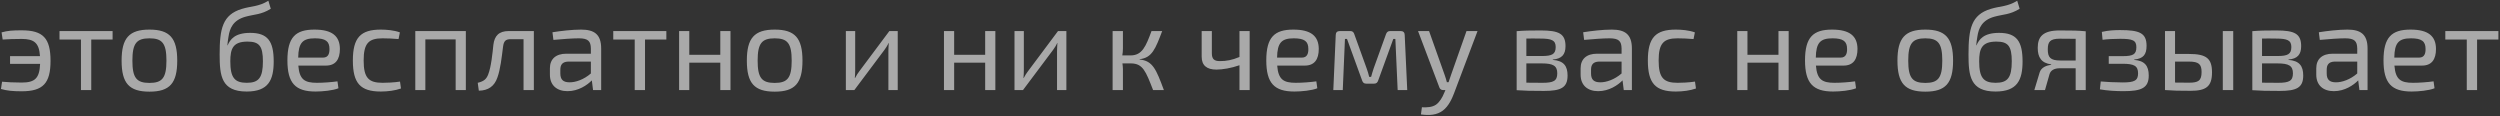 <?xml version="1.0" encoding="UTF-8"?> <svg xmlns="http://www.w3.org/2000/svg" width="1249" height="58" viewBox="0 0 1249 58" fill="none"><rect x="0" y="0" width="1249" height="58" fill="#333333" stroke="none"/><path d="M1.33 19.752L0.785 16.18C3.812 15.332 6.234 15.15 10.836 15.15C21.492 15.15 25.246 19.025 25.246 30.408C25.246 41.609 21.492 45.605 10.836 45.605C6.174 45.605 3.449 45.303 0.482 44.455L1.027 40.822C3.934 41.065 6.477 41.246 10.836 41.246C17.436 41.246 19.736 39.127 20.039 31.922H5.023V28.047H19.979C19.555 21.447 17.072 19.449 10.836 19.449C6.779 19.449 4.479 19.57 1.33 19.752ZM56.249 19.752H45.593V45H40.446V19.752H29.729V15.514H56.249V19.752ZM74.681 14.787C84.792 14.787 88.546 19.025 88.546 30.287C88.546 41.609 84.792 45.787 74.681 45.787C64.509 45.787 60.755 41.609 60.755 30.287C60.755 19.025 64.509 14.787 74.681 14.787ZM74.681 19.146C68.202 19.146 66.144 21.689 66.144 30.287C66.144 38.885 68.202 41.428 74.681 41.428C81.099 41.428 83.157 38.885 83.157 30.287C83.157 21.689 81.099 19.146 74.681 19.146ZM134.074 0.377L135.285 4.373C130.441 7.4 127.111 7.098 122.57 8.369C116.394 10.125 114.759 14.182 114.154 18.359C113.79 20.236 113.669 21.871 113.609 22.658H113.73C115.001 19.692 117.302 16.422 124.992 16.422C133.71 16.422 136.738 20.539 136.738 30.65C136.738 39.975 134.134 45.727 123.236 45.727C110.582 45.727 109.734 37.855 109.734 27.199C109.734 14.424 111.126 7.34 120.874 4.434C125.597 2.981 129.169 3.404 134.074 0.377ZM123.66 20.781C116.394 20.781 115.062 24.293 115.062 30.65C115.062 38.824 117.242 41.367 123.296 41.367C129.23 41.367 131.349 38.885 131.349 30.65C131.349 23.021 129.533 20.781 123.66 20.781ZM162.786 32.77H149.042C149.587 39.793 152.251 41.367 158.306 41.367C161.515 41.367 165.571 41.065 168.599 40.641L169.083 44.092C166.358 45.242 161.03 45.727 157.64 45.727C147.528 45.727 143.593 41.488 143.593 30.166C143.593 18.602 147.649 14.787 157.095 14.787C165.995 14.787 169.749 18.057 169.809 24.414C169.809 29.682 167.69 32.77 162.786 32.77ZM148.981 28.773H161.454C164.058 28.773 164.663 26.594 164.602 24.414C164.602 20.66 162.665 19.146 157.337 19.146C151.222 19.146 149.102 21.326 148.981 28.773ZM199.843 40.762L200.327 44.213C197.421 45.242 193.728 45.727 190.277 45.727C180.044 45.727 176.29 41.609 176.29 30.227C176.29 18.844 180.105 14.787 190.277 14.787C192.941 14.787 196.876 15.09 199.783 16.18L199.116 19.51C196.452 19.268 193.243 19.146 191.124 19.146C184.161 19.146 181.679 21.629 181.679 30.227C181.679 38.885 184.161 41.367 191.124 41.367C192.941 41.367 196.816 41.246 199.843 40.762ZM232.731 15.514V45H227.645V19.692H212.509V45H207.483V15.514H232.731ZM266.71 15.514V45H261.563V19.57H255.145C252.602 19.57 251.694 20.539 251.331 23.264C250.665 28.592 249.999 34.647 248.485 38.764C247.032 43.002 244.005 45.242 239.222 45.303L238.677 41.367C241.946 40.58 243.036 39.369 243.884 37.25C245.397 33.436 246.063 26.594 246.487 22.416C247.032 17.875 249.272 15.514 254.177 15.514H266.71ZM276.49 19.934L276.005 16.119C280.122 15.453 285.874 14.787 290.294 14.787C296.833 14.787 300.345 17.088 300.345 24.233V45H296.288L295.683 40.156C293.382 42.518 288.962 45.545 283.513 45.545C278.245 45.545 274.734 42.639 274.734 37.311V34.102C274.734 29.5 277.7 26.836 282.908 26.836H295.199V24.233C295.138 20.6 293.866 19.146 289.204 19.146C286.056 19.146 281.031 19.51 276.49 19.934ZM279.941 34.828V36.705C279.941 39.793 281.394 41.125 284.542 41.125C287.509 41.186 291.747 39.732 295.199 36.705V30.771H283.816C280.97 30.893 279.941 32.346 279.941 34.828ZM332.907 19.752H322.251V45H317.105V19.752H306.388V15.514H332.907V19.752ZM364.951 15.514V45H359.865V31.316H344.365V45H339.279V15.514H344.365V27.381H359.865V15.514H364.951ZM387.052 14.787C397.164 14.787 400.917 19.025 400.917 30.287C400.917 41.609 397.164 45.787 387.052 45.787C376.88 45.787 373.126 41.609 373.126 30.287C373.126 19.025 376.88 14.787 387.052 14.787ZM387.052 19.146C380.574 19.146 378.515 21.689 378.515 30.287C378.515 38.885 380.574 41.428 387.052 41.428C393.47 41.428 395.529 38.885 395.529 30.287C395.529 21.689 393.47 19.146 387.052 19.146ZM448.504 45H443.842V25.443C443.842 24.172 443.963 22.961 444.023 21.508H443.902C443.418 22.658 442.57 23.99 441.844 24.959L426.828 45H422.59V15.514H427.252V35.07C427.252 36.402 427.191 37.553 427.07 39.006H427.191C427.797 37.795 428.584 36.523 429.311 35.615L444.326 15.514H448.504V45ZM497.279 15.514V45H492.193V31.316H476.693V45H471.607V15.514H476.693V27.381H492.193V15.514H497.279ZM532.761 45H528.099V25.443C528.099 24.172 528.22 22.961 528.28 21.508H528.159C527.675 22.658 526.827 23.99 526.101 24.959L511.085 45H506.847V15.514H511.509V35.07C511.509 36.402 511.448 37.553 511.327 39.006H511.448C512.054 37.795 512.841 36.523 513.568 35.615L528.583 15.514H532.761V45ZM569.366 29.561V29.742C575.965 30.348 577.661 34.768 581.475 45H576.086C572.454 35.676 571 31.74 565.127 31.68H564.825H560.768C560.889 32.648 561.01 33.678 561.01 34.525V45H555.864V15.514H561.01V24.293C561.01 25.443 560.889 26.594 560.707 27.684H564.825C570.637 27.684 572.454 23.203 575.299 15.514H580.627C577.297 24.293 575.602 28.895 569.366 29.561ZM624.329 15.514V45H619.243V32.588C615.187 34.041 610.706 34.768 607.739 34.768C602.835 34.768 600.353 32.648 600.353 28.289V15.514H605.439V26.594C605.439 29.5 606.589 30.529 609.435 30.529C612.704 30.529 615.489 30.045 619.243 28.471V15.514H624.329ZM651.831 32.77H638.087C638.632 39.793 641.296 41.367 647.351 41.367C650.56 41.367 654.616 41.065 657.644 40.641L658.128 44.092C655.404 45.242 650.075 45.727 646.685 45.727C636.573 45.727 632.638 41.488 632.638 30.166C632.638 18.602 636.695 14.787 646.14 14.787C655.04 14.787 658.794 18.057 658.855 24.414C658.855 29.682 656.736 32.77 651.831 32.77ZM638.027 28.773H650.499C653.103 28.773 653.708 26.594 653.648 24.414C653.648 20.66 651.71 19.146 646.382 19.146C640.267 19.146 638.148 21.326 638.027 28.773ZM694.459 15.514H699.847C701.058 15.514 701.785 16.24 701.785 17.451L703.056 45H698.273L697.123 19.449H696.093L688.586 40.096C688.222 41.186 687.677 41.791 686.527 41.791H682.531C681.38 41.791 680.836 41.186 680.472 40.096L672.964 19.449H671.935L670.845 45H666.123L667.334 17.451C667.334 16.24 668.06 15.514 669.332 15.514H674.66C675.75 15.514 676.355 16.119 676.658 17.209L682.773 34.162C683.318 35.615 683.681 36.947 684.045 38.4H685.013C685.437 36.887 685.8 35.555 686.285 34.162L692.4 17.209C692.763 16.119 693.369 15.514 694.459 15.514ZM738.176 15.514L726.43 46.635C725.461 49.178 723.766 53.053 720.86 55.232C717.893 57.473 714.2 57.775 709.901 57.17L710.385 53.598C712.928 53.719 715.532 53.598 717.469 52.266C719.164 51.055 720.618 48.754 721.586 46.272L722.131 45H720.981C720.073 45 719.407 44.516 719.104 43.668L708.448 15.514H713.957L721.768 37.492C722.192 38.703 722.555 39.853 722.858 41.065H723.705C724.129 39.853 724.553 38.582 724.916 37.492L732.666 15.514H738.176ZM775.769 29.742V29.924C781.278 30.348 783.155 33.012 783.155 37.734C783.155 43.789 779.886 45.424 771.349 45.424C765.112 45.424 761.903 45.363 757.726 45.06V15.574C761.419 15.271 764.265 15.211 769.714 15.211C778.856 15.211 782.126 16.846 782.126 23.082C782.126 27.26 780.249 29.379 775.769 29.742ZM762.569 27.986H770.319C775.405 27.986 777.222 27.078 777.222 23.506C777.222 20.115 775.224 19.268 769.532 19.268C766.747 19.207 764.446 19.207 762.569 19.268V27.986ZM762.569 31.68V41.307C764.689 41.307 767.474 41.367 770.622 41.367C776.071 41.367 778.009 40.459 778.009 36.645C778.009 32.891 776.011 31.68 770.319 31.68H762.569ZM791.433 19.934L790.948 16.119C795.066 15.453 800.817 14.787 805.237 14.787C811.776 14.787 815.288 17.088 815.288 24.233V45H811.232L810.626 40.156C808.325 42.518 803.905 45.545 798.456 45.545C793.189 45.545 789.677 42.639 789.677 37.311V34.102C789.677 29.5 792.644 26.836 797.851 26.836H810.142V24.233C810.081 20.6 808.81 19.146 804.148 19.146C800.999 19.146 795.974 19.51 791.433 19.934ZM794.884 34.828V36.705C794.884 39.793 796.337 41.125 799.485 41.125C802.452 41.186 806.691 39.732 810.142 36.705V30.771H798.759C795.913 30.893 794.884 32.346 794.884 34.828ZM846.818 40.762L847.303 44.213C844.396 45.242 840.703 45.727 837.252 45.727C827.02 45.727 823.266 41.609 823.266 30.227C823.266 18.844 827.08 14.787 837.252 14.787C839.916 14.787 843.852 15.09 846.758 16.18L846.092 19.51C843.428 19.268 840.219 19.146 838.1 19.146C831.137 19.146 828.654 21.629 828.654 30.227C828.654 38.885 831.137 41.367 838.1 41.367C839.916 41.367 843.791 41.246 846.818 40.762ZM893.612 15.514V45H888.526V31.316H873.026V45H867.94V15.514H873.026V27.381H888.526V15.514H893.612ZM920.981 32.77H907.236C907.781 39.793 910.445 41.367 916.5 41.367C919.709 41.367 923.766 41.065 926.793 40.641L927.277 44.092C924.553 45.242 919.225 45.727 915.834 45.727C905.723 45.727 901.787 41.488 901.787 30.166C901.787 18.602 905.844 14.787 915.289 14.787C924.19 14.787 927.943 18.057 928.004 24.414C928.004 29.682 925.885 32.77 920.981 32.77ZM907.176 28.773H919.649C922.252 28.773 922.858 26.594 922.797 24.414C922.797 20.66 920.859 19.146 915.531 19.146C909.416 19.146 907.297 21.326 907.176 28.773ZM961.892 14.787C972.003 14.787 975.757 19.025 975.757 30.287C975.757 41.609 972.003 45.787 961.892 45.787C951.72 45.787 947.966 41.609 947.966 30.287C947.966 19.025 951.72 14.787 961.892 14.787ZM961.892 19.146C955.413 19.146 953.355 21.689 953.355 30.287C953.355 38.885 955.413 41.428 961.892 41.428C968.31 41.428 970.368 38.885 970.368 30.287C970.368 21.689 968.31 19.146 961.892 19.146ZM1007.8 0.377L1009.01 4.373C1004.17 7.4 1000.84 7.098 996.3 8.369C990.124 10.125 988.489 14.182 987.884 18.359C987.52 20.236 987.399 21.871 987.339 22.658H987.46C988.731 19.692 991.032 16.422 998.722 16.422C1007.44 16.422 1010.47 20.539 1010.47 30.65C1010.47 39.975 1007.86 45.727 996.966 45.727C984.312 45.727 983.464 37.855 983.464 27.199C983.464 14.424 984.856 7.34 994.604 4.434C999.327 2.981 1002.9 3.404 1007.8 0.377ZM997.39 20.781C990.124 20.781 988.792 24.293 988.792 30.65C988.792 38.824 990.972 41.367 997.026 41.367C1002.96 41.367 1005.08 38.885 1005.08 30.65C1005.08 23.021 1003.26 20.781 997.39 20.781ZM1024.77 32.406V32.164C1019.87 31.498 1018.05 28.652 1018.05 23.93C1018.05 18.42 1020.53 15.211 1029.01 15.211C1035.61 15.211 1038.27 15.271 1042.03 15.635V45H1037V34.102H1029.07C1026.22 34.102 1024.47 35.191 1023.92 37.129L1021.68 45H1016.35L1019.02 36.16C1019.81 33.617 1022.53 32.648 1024.77 32.406ZM1037 30.227V19.389C1034.94 19.389 1032.22 19.328 1029.13 19.328C1024.16 19.328 1023.07 20.902 1023.07 24.656C1023.07 28.592 1024.29 30.227 1029.31 30.227H1037ZM1050.44 19.873L1050.08 15.938C1053.35 15.15 1056.68 15.029 1059.16 15.029C1068.91 15.029 1072.42 16.483 1072.42 22.9C1072.42 27.139 1070.9 29.318 1066.24 29.742V29.924C1071.39 30.348 1073.51 32.77 1073.51 37.734C1073.51 43.971 1069.88 45.545 1060.85 45.545C1057.22 45.545 1052.8 45.303 1049.11 44.637L1049.53 40.701C1052.26 40.943 1056.62 41.186 1060.49 41.186C1066.42 41.186 1068.18 40.217 1068.18 36.645C1068.18 32.951 1066.24 31.861 1060.55 31.861H1053.53V28.047H1060.55C1065.82 28.047 1067.33 27.078 1067.33 23.566C1067.33 20.115 1065.46 19.389 1059.22 19.389C1056.07 19.389 1052.68 19.57 1050.44 19.873ZM1086.65 26.957H1093.62C1102.39 26.957 1105.12 29.258 1105.12 36.16C1105.12 43.365 1102.03 45.363 1094.4 45.363C1088.53 45.363 1085.68 45.303 1081.81 45H1081.63V15.514H1086.65V26.957ZM1115.72 15.514V45H1110.51V15.514H1115.72ZM1086.65 41.246L1093.62 41.307C1098.28 41.307 1099.91 40.338 1099.91 35.978C1099.91 32.103 1098.52 30.771 1093.62 30.771H1086.65V41.246ZM1143.31 29.742V29.924C1148.82 30.348 1150.69 33.012 1150.69 37.734C1150.69 43.789 1147.42 45.424 1138.89 45.424C1132.65 45.424 1129.44 45.363 1125.26 45.06V15.574C1128.96 15.271 1131.8 15.211 1137.25 15.211C1146.39 15.211 1149.66 16.846 1149.66 23.082C1149.66 27.26 1147.79 29.379 1143.31 29.742ZM1130.11 27.986H1137.86C1142.94 27.986 1144.76 27.078 1144.76 23.506C1144.76 20.115 1142.76 19.268 1137.07 19.268C1134.28 19.207 1131.98 19.207 1130.11 19.268V27.986ZM1130.11 31.68V41.307C1132.23 41.307 1135.01 41.367 1138.16 41.367C1143.61 41.367 1145.55 40.459 1145.55 36.645C1145.55 32.891 1143.55 31.68 1137.86 31.68H1130.11ZM1158.97 19.934L1158.49 16.119C1162.6 15.453 1168.36 14.787 1172.78 14.787C1179.31 14.787 1182.83 17.088 1182.83 24.233V45H1178.77L1178.16 40.156C1175.86 42.518 1171.44 45.545 1165.99 45.545C1160.73 45.545 1157.21 42.639 1157.21 37.311V34.102C1157.21 29.5 1160.18 26.836 1165.39 26.836H1177.68V24.233C1177.62 20.6 1176.35 19.146 1171.69 19.146C1168.54 19.146 1163.51 19.51 1158.97 19.934ZM1162.42 34.828V36.705C1162.42 39.793 1163.87 41.125 1167.02 41.125C1169.99 41.186 1174.23 39.732 1177.68 36.705V30.771H1166.3C1163.45 30.893 1162.42 32.346 1162.42 34.828ZM1210 32.77H1196.25C1196.8 39.793 1199.46 41.367 1205.52 41.367C1208.73 41.367 1212.78 41.065 1215.81 40.641L1216.29 44.092C1213.57 45.242 1208.24 45.727 1204.85 45.727C1194.74 45.727 1190.8 41.488 1190.8 30.166C1190.8 18.602 1194.86 14.787 1204.31 14.787C1213.21 14.787 1216.96 18.057 1217.02 24.414C1217.02 29.682 1214.9 32.77 1210 32.77ZM1196.19 28.773H1208.66C1211.27 28.773 1211.87 26.594 1211.81 24.414C1211.81 20.66 1209.88 19.146 1204.55 19.146C1198.43 19.146 1196.31 21.326 1196.19 28.773ZM1248.2 19.752H1237.55V45H1232.4V19.752H1221.68V15.514H1248.2V19.752Z" fill="white" fill-opacity="0.58"></path></svg> 